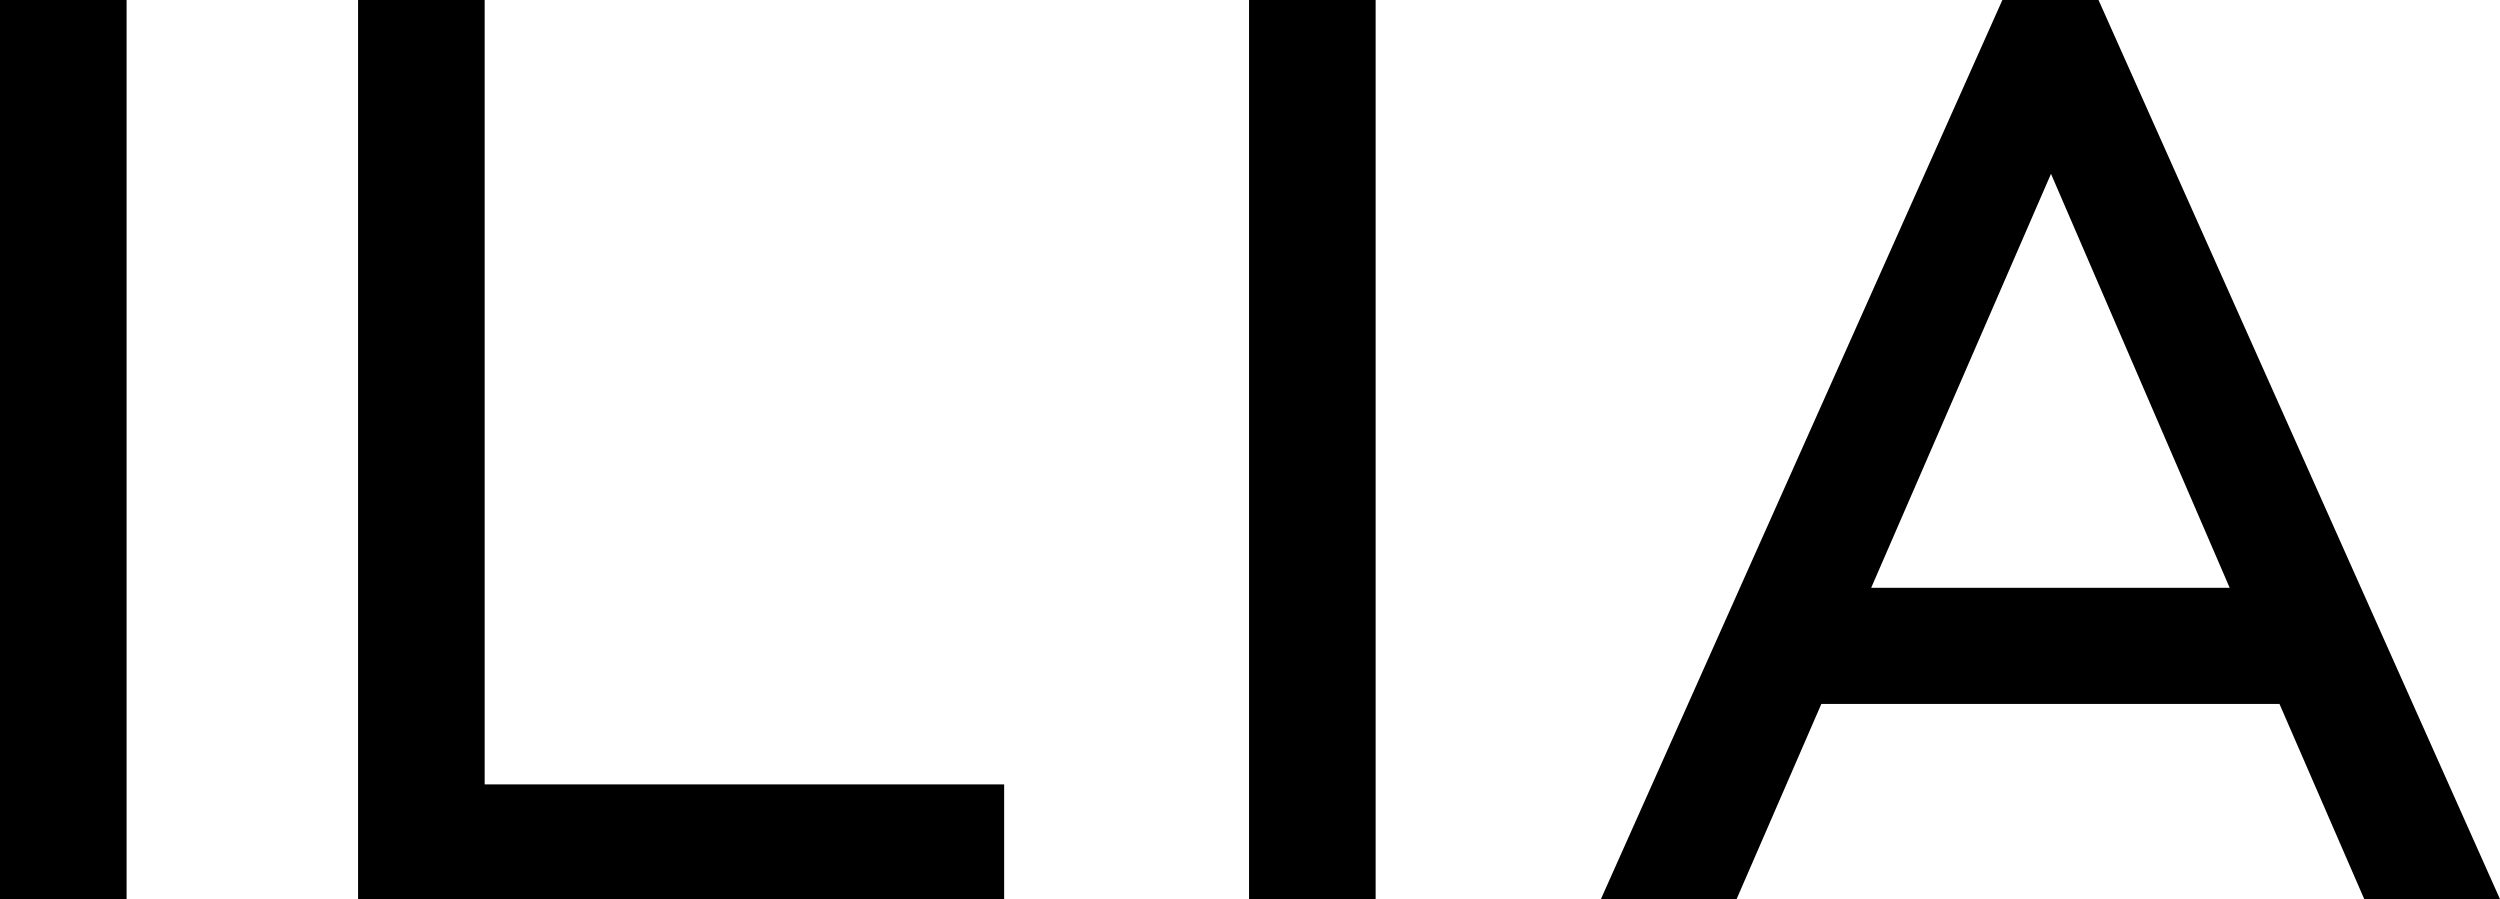 <?xml version="1.0" encoding="UTF-8"?>
<svg xmlns="http://www.w3.org/2000/svg" viewBox="0 0 73.072 26.281" fill="currentColor">
  <g>
    <path d="M0 0h3.7v26.281H0z"></path>
    <path d="M36.508 0h3.7v26.281h-3.7z"></path>
    <path d="M59.948 5.081l-5.256 12.1h10.479zm9.157 21.2l-2.479-5.706h-13.39l-2.478 5.706h-3.966L58.527 0h2.81l11.735 26.281z"></path>
    <path d="M28.102 22.927H14.166V0h-3.7v26.281H29.35v-3.354z"></path>
  </g>
</svg>
